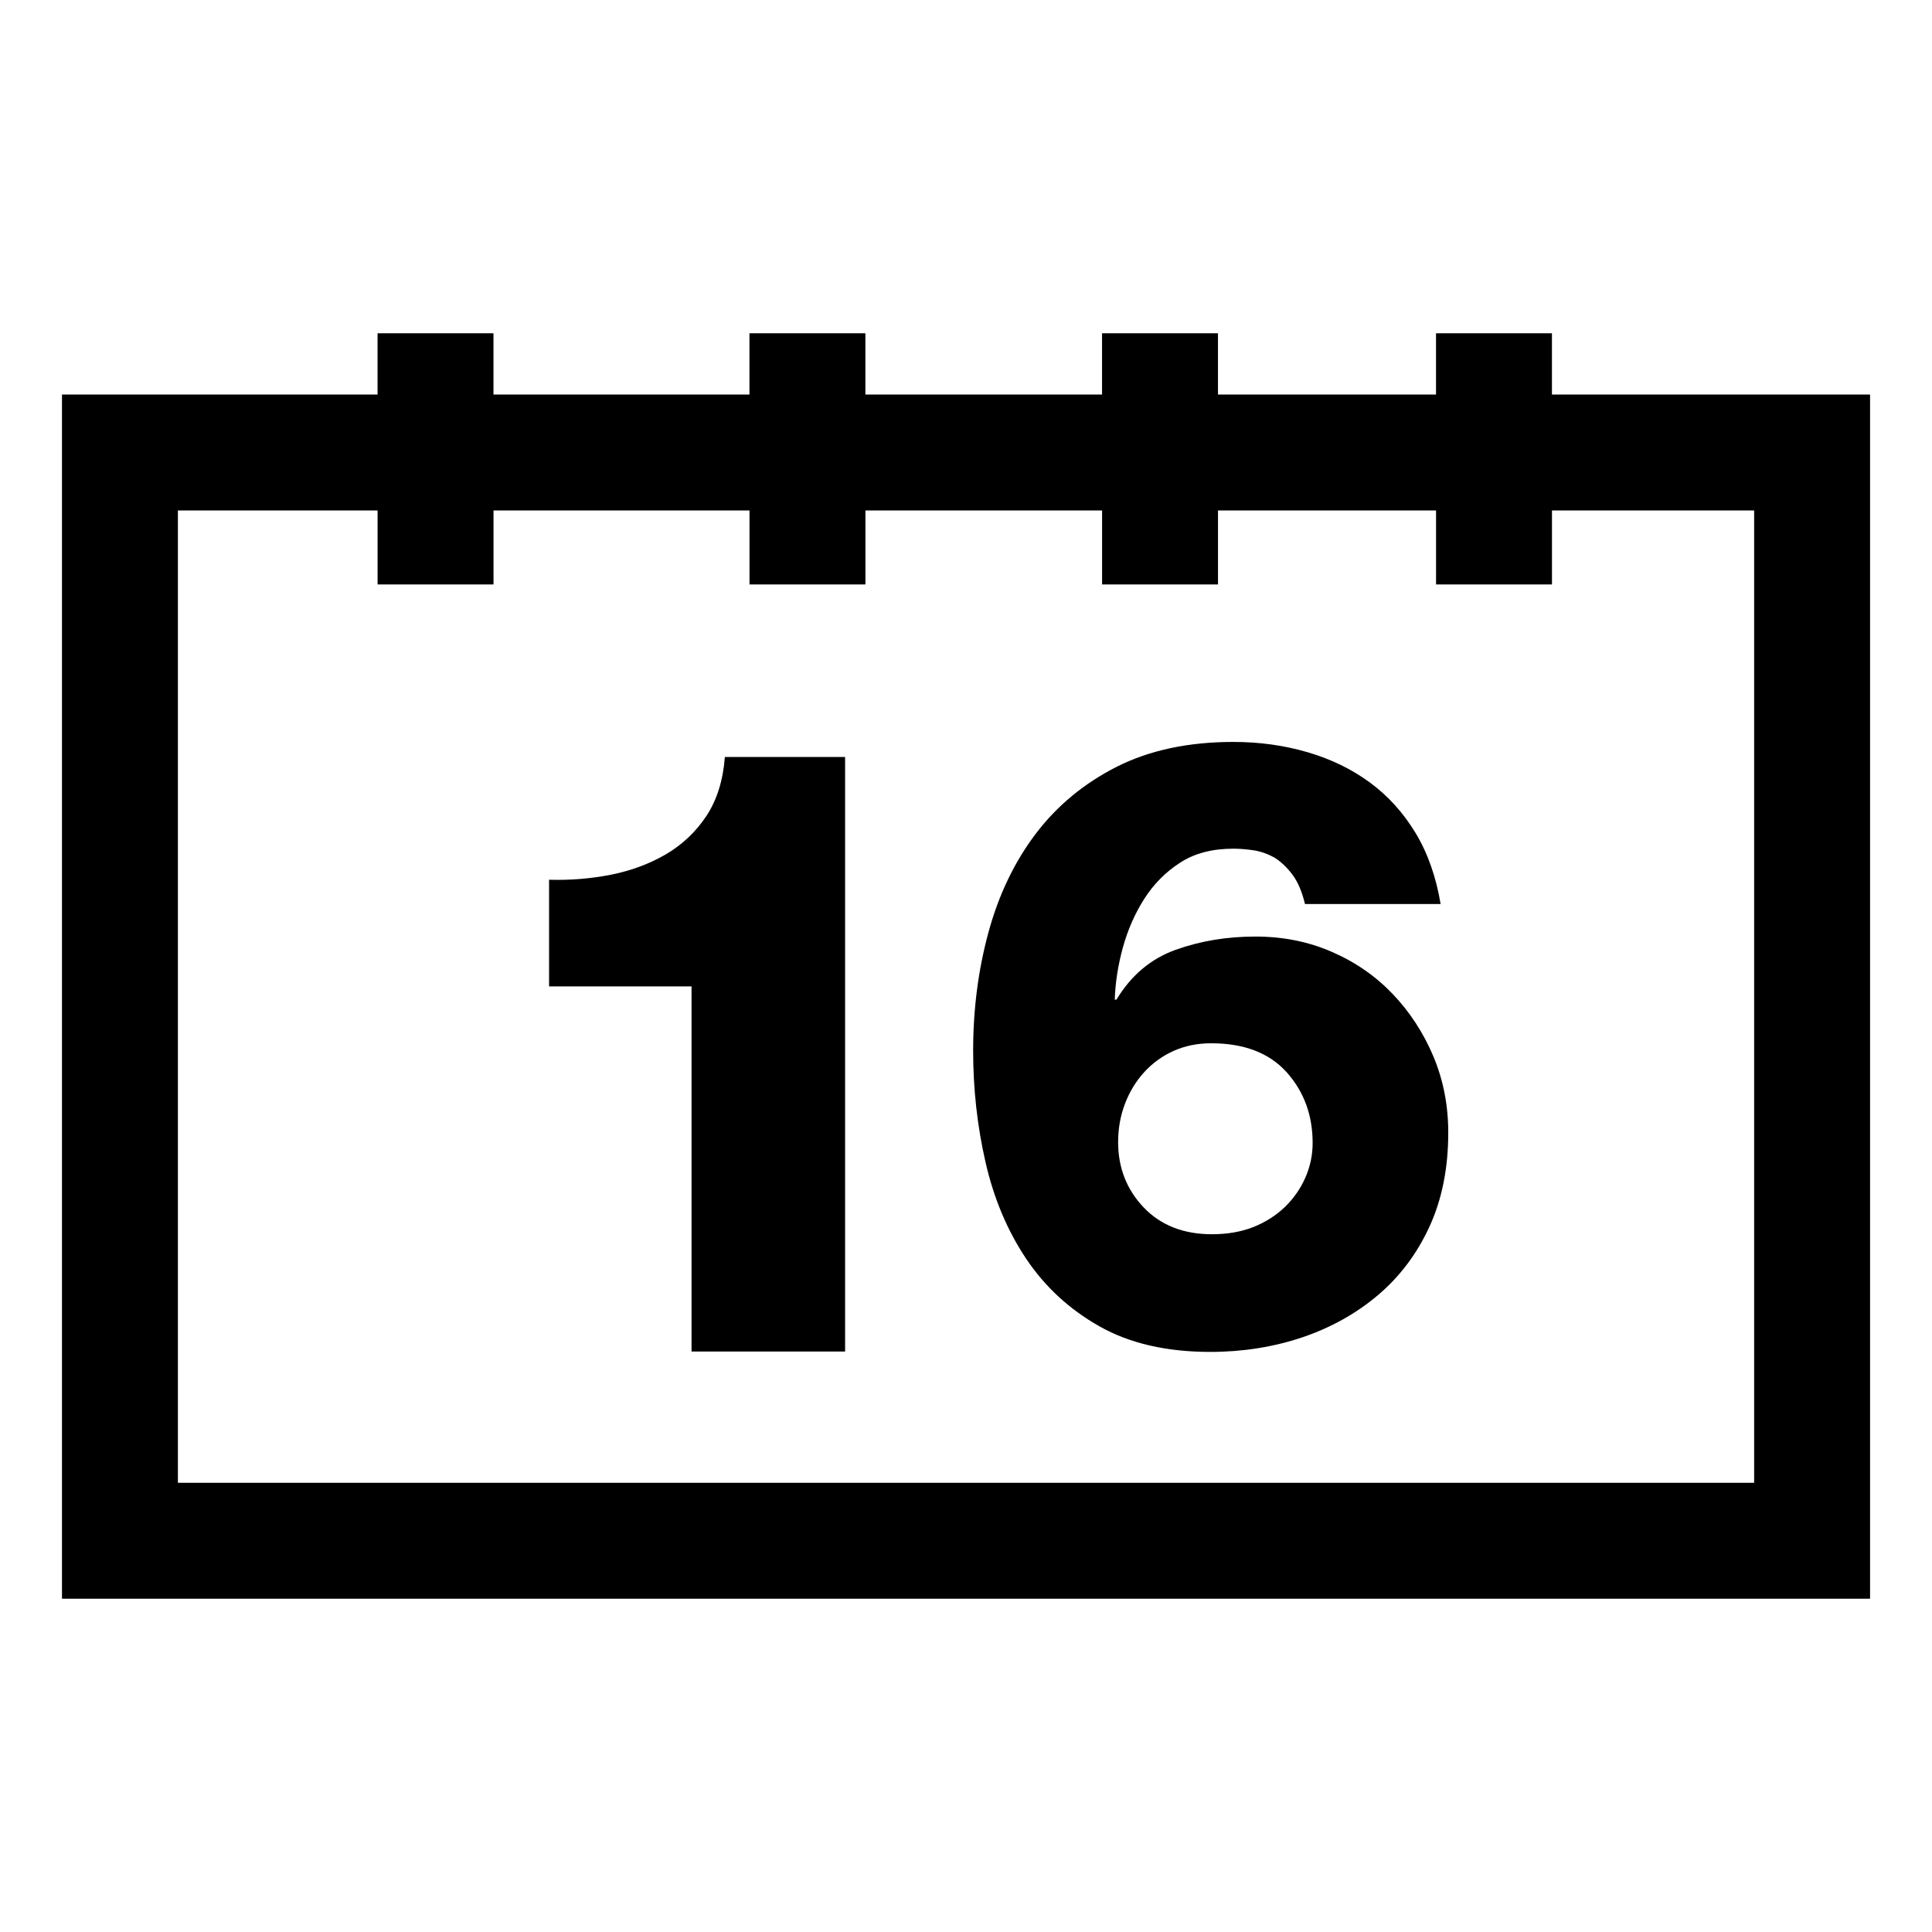 <?xml version="1.0" encoding="utf-8"?>
<!-- Generator: Adobe Illustrator 16.0.0, SVG Export Plug-In . SVG Version: 6.00 Build 0)  -->
<!DOCTYPE svg PUBLIC "-//W3C//DTD SVG 1.1//EN" "http://www.w3.org/Graphics/SVG/1.1/DTD/svg11.dtd">
<svg version="1.1" xmlns="http://www.w3.org/2000/svg" xmlns:xlink="http://www.w3.org/1999/xlink" x="0px" y="0px" width="50px"
	 height="50px" viewBox="0 0 50 50" enable-background="new 0 0 50 50" xml:space="preserve">
<g id="text">
</g>
<g id="_x31_">
</g>
<g id="_x32_">
</g>
<g id="_x33__1_">
</g>
<g id="_x34_">
</g>
<g id="_x35_">
</g>
<g id="_x36_">
</g>
<g id="_x37_">
</g>
<g id="_x38_">
</g>
<g id="_x39_">
</g>
<g id="_x31_0">
</g>
<g id="_x31_1">
</g>
<g id="_x31_2">
</g>
<g id="_x31_3">
</g>
<g id="_x31_4">
</g>
<g id="_x31_5">
</g>
<g id="_x31_6">
</g>
<g id="_x31_7">
</g>
<g id="_x31_8">
</g>
<g id="_x31_9">
</g>
<g id="_x32_0">
</g>
<g id="_x32_1">
</g>
<g id="_x32_2">
</g>
<g id="_x32_3">
</g>
<g id="_x32_4">
</g>
<g id="_x32_5">
</g>
<g id="_x32_6">
</g>
<g id="_x32_7">
</g>
<g id="_x32_8">
</g>
<g id="_x32_9">
</g>
<g id="_x33_0">
</g>
<g id="_x33_1">
</g>
<g id="_x33_2">
</g>
<g id="_x33_3">
</g>
<g id="_x33_4">
</g>
<g id="_x33_5">
</g>
<g id="_x33_6">
</g>
<g id="_x33_7">
</g>
<g id="_x33_8">
</g>
<g id="_x33_9">
</g>
<g id="_x34_0">
</g>
<g id="_x34_1">
</g>
<g id="_x34_2">
</g>
<g id="_x34_3">
</g>
<g id="_x34_4">
</g>
<g id="_x34_5">
</g>
<g id="_x34_6">
</g>
<g id="_x34_7">
</g>
<g id="_x34_8">
</g>
<g id="_x34_9">
</g>
<g id="_x35_0">
</g>
<g id="_x35_1">
</g>
<g id="_x35_2">
</g>
<g id="_x35_3">
</g>
<g id="_x35_4">
</g>
<g id="_x35_5">
</g>
<g id="_x35_6">
</g>
<g id="_x35_7">
</g>
<g id="_x35_8">
</g>
<g id="_x35_9">
</g>
<g id="_x36_0">
</g>
<g id="_x36_1">
</g>
<g id="_x36_2">
</g>
<g id="_x36_3">
</g>
<g id="_x36_4">
</g>
<g id="_x36_5">
</g>
<g id="_x36_6">
</g>
<g id="_x36_7">
</g>
<g id="_x36_8">
</g>
<g id="_x36_9">
</g>
<g id="_x37_0">
</g>
<g id="_x37_1">
</g>
<g id="_x37_2">
</g>
<g id="_x37_3">
</g>
<g id="_x37_4">
</g>
<g id="_x37_5">
</g>
<g id="_x37_6">
</g>
<g id="_x37_7">
</g>
<g id="_x37_8">
</g>
<g id="_x37_9">
</g>
<g id="_x38_0">
</g>
<g id="_x38_1">
</g>
<g id="_x38_2">
</g>
<g id="_x38_3">
</g>
<g id="_x38_4">
</g>
<g id="_x38_5">
</g>
<g id="_x38_6">
</g>
<g id="_x38_7">
</g>
<g id="_x38_8">
</g>
<g id="_x38_9">
</g>
<g id="_x39_0">
</g>
<g id="_x39_1">
</g>
<g id="_x39_2">
</g>
<g id="_x39_3">
	<g>
		<path d="M40.164,10.211V8.625h-3v1.586h-5.643V8.625h-3v1.586h-6.125V8.625h-3v1.586h-6.625V8.625h-3v1.586H1.604v31.164h46.793
			V10.211H40.164z M45.396,38.375H4.604V13.211h5.168v1.914h3v-1.914h6.625v1.914h3v-1.914h6.125v1.914h3v-1.914h5.643v1.914h3
			v-1.914h5.232V38.375z"/>
		<path d="M18.284,21.114c-0.273,0.412-0.622,0.743-1.049,0.994c-0.428,0.25-0.902,0.425-1.424,0.53
			c-0.523,0.102-1.056,0.146-1.601,0.13v2.76h3.687v9.449h3.974V19.591h-3.112C18.714,20.193,18.555,20.701,18.284,21.114z"/>
		<path d="M36.047,25.729c-0.442-0.464-0.968-0.83-1.579-1.095c-0.611-0.266-1.27-0.396-1.976-0.396
			c-0.736,0-1.424,0.113-2.064,0.342c-0.64,0.229-1.152,0.658-1.535,1.291H28.85c0.014-0.441,0.084-0.89,0.209-1.347
			c0.125-0.454,0.309-0.876,0.552-1.258c0.243-0.383,0.552-0.696,0.927-0.938c0.375-0.245,0.835-0.364,1.38-0.364
			c0.162,0,0.338,0.014,0.53,0.042c0.191,0.031,0.375,0.098,0.553,0.199c0.176,0.118,0.331,0.27,0.463,0.452
			c0.132,0.185,0.235,0.432,0.309,0.739h3.51c-0.118-0.705-0.334-1.32-0.651-1.843c-0.316-0.521-0.71-0.957-1.181-1.303
			c-0.471-0.346-1.009-0.607-1.612-0.783c-0.604-0.177-1.244-0.266-1.921-0.266c-1.162,0-2.167,0.215-3.014,0.641
			c-0.846,0.429-1.545,1.006-2.097,1.733c-0.552,0.729-0.96,1.578-1.225,2.551c-0.265,0.971-0.397,1.994-0.397,3.067
			c0,0.987,0.106,1.947,0.32,2.882c0.213,0.936,0.563,1.768,1.048,2.495c0.486,0.727,1.119,1.313,1.899,1.754
			c0.78,0.442,1.737,0.663,2.87,0.663c0.839,0,1.63-0.126,2.374-0.374c0.743-0.251,1.397-0.615,1.964-1.094
			c0.566-0.479,1.012-1.071,1.336-1.777c0.324-0.707,0.485-1.517,0.485-2.429c0-0.707-0.128-1.363-0.386-1.977
			C36.838,26.729,36.488,26.192,36.047,25.729z M33.784,30.473c-0.126,0.288-0.302,0.541-0.531,0.764
			c-0.228,0.219-0.5,0.392-0.816,0.519c-0.316,0.124-0.673,0.186-1.071,0.186c-0.736,0-1.324-0.23-1.767-0.693
			c-0.441-0.464-0.662-1.027-0.662-1.691c0-0.352,0.059-0.683,0.177-0.992c0.118-0.31,0.283-0.582,0.497-0.817
			c0.213-0.234,0.467-0.419,0.762-0.552c0.294-0.131,0.618-0.197,0.971-0.197c0.854,0,1.504,0.25,1.954,0.749
			c0.449,0.502,0.673,1.112,0.673,1.833C33.971,29.89,33.909,30.187,33.784,30.473z"/>
	</g>
</g>
<g id="_x39_4">
</g>
<g id="_x39_5">
</g>
<g id="_x39_6">
</g>
<g id="_x39_7">
</g>
<g id="_x39_8">
</g>
<g id="_x39_9">
</g>
<g id="_x31_00">
</g>
<g id="_x31_01">
</g>
<g id="_x31_02">
</g>
<g id="_x31_03">
</g>
<g id="_x31_04">
</g>
<g id="_x31_05">
</g>
<g id="_x31_06">
</g>
<g id="_x31_07">
</g>
<g id="_x31_08">
</g>
<g id="_x31_09">
</g>
<g id="_x31_10">
</g>
<g id="_x31_11">
</g>
<g id="_x31_12">
</g>
<g id="_x31_13">
</g>
<g id="_x31_14">
</g>
<g id="_x31_15">
</g>
<g id="_x31_16">
</g>
<g id="_x31_17">
</g>
<g id="_x31_18">
</g>
<g id="_x31_19">
</g>
<g id="_x31_20">
</g>
<g id="_x31_21">
</g>
<g id="_x31_22">
</g>
<g id="_x31_23">
</g>
<g id="_x31_24">
</g>
<g id="_x31_25">
</g>
<g id="_x31_26">
</g>
<g id="_x31_27">
</g>
<g id="_x31_28">
</g>
<g id="_x31_29">
</g>
<g id="_x31_30">
</g>
<g id="_x31_31">
</g>
<g id="_x31_32">
</g>
<g id="_x31_33">
</g>
<g id="_x31_34">
</g>
<g id="_x31_35">
</g>
<g id="_x31_36">
</g>
<g id="_x31_37">
</g>
<g id="_x31_38">
</g>
<g id="_x31_39">
</g>
<g id="_x31_40">
</g>
<g id="_x31_41">
</g>
<g id="_x31_42">
</g>
<g id="_x31_43">
</g>
<g id="_x31_44">
</g>
<g id="_x31_45">
</g>
<g id="_x31_46">
</g>
<g id="_x31_47">
</g>
<g id="_x31_48">
</g>
<g id="_x31_49">
</g>
<g id="_x31_50">
</g>
<g id="_x31_51">
</g>
<g id="_x31_52">
</g>
<g id="_x31_53">
</g>
<g id="_x31_54">
</g>
<g id="_x31_55">
</g>
<g id="_x31_56">
</g>
<g id="_x31_57">
</g>
<g id="_x31_58">
</g>
<g id="_x31_59">
</g>
<g id="_x31_60">
</g>
<g id="_x31_61">
</g>
<g id="_x31_62">
</g>
<g id="_x31_63">
</g>
<g id="_x31_64">
</g>
<g id="_x31_65">
</g>
<g id="_x31_66">
</g>
<g id="_x31_67">
</g>
<g id="_x31_68">
</g>
<g id="_x31_69">
</g>
<g id="_x31_70">
</g>
<g id="_x31_71">
</g>
<g id="_x31_72">
</g>
<g id="_x31_73">
</g>
<g id="_x31_74">
</g>
<g id="_x31_75">
</g>
<g id="_x31_76">
</g>
<g id="_x31_77">
</g>
<g id="_x31_78">
</g>
<g id="_x31_79">
</g>
<g id="_x31_80">
</g>
<g id="_x31_81">
</g>
<g id="_x31_82">
</g>
<g id="_x31_83">
</g>
<g id="_x31_84">
</g>
<g id="_x31_85">
</g>
<g id="_x31_86">
</g>
<g id="_x31_87">
</g>
<g id="_x31_88">
</g>
<g id="_x31_89">
</g>
<g id="_x31_90">
</g>
</svg>
